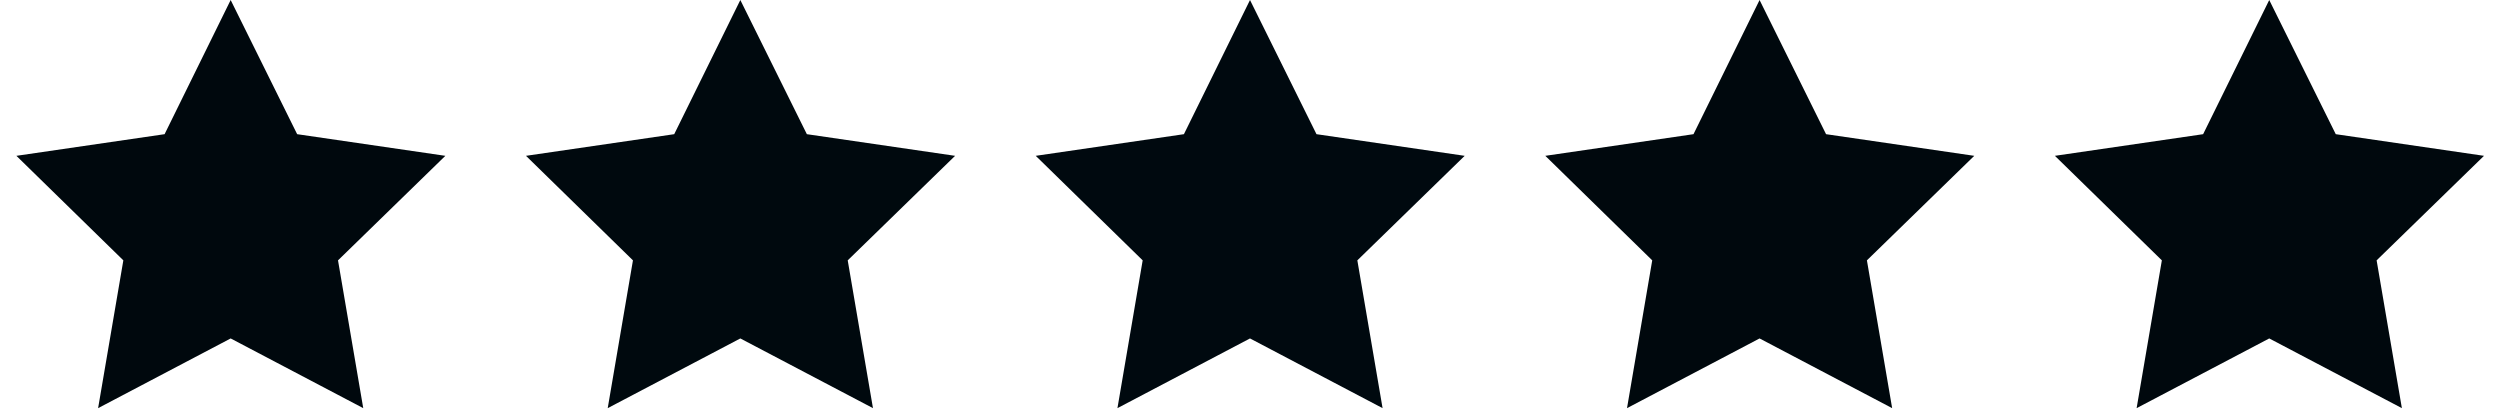 <svg width="128" height="21" viewBox="0 0 128 21" fill="none" xmlns="http://www.w3.org/2000/svg">
<g clip-path="url(#clip0_46_53)">
<g clip-path="url(#clip1_46_53)">
<path d="M11.81 0.001L15.214 6.87L22.802 7.978L17.306 13.33L18.598 20.897L11.81 17.328L5.023 20.897L6.315 13.33L0.839 7.978L8.427 6.87L11.81 0.001Z" fill="#00080D"/>
</g>
<g clip-path="url(#clip2_46_53)">
<path d="M37.905 0.001L41.311 6.87L48.901 7.978L43.403 13.33L44.696 20.897L37.905 17.328L31.115 20.897L32.407 13.33L26.93 7.978L34.52 6.87L37.905 0.001Z" fill="#00090E"/>
</g>
<path d="M64 0.001L67.404 6.87L74.992 7.978L69.496 13.33L70.788 20.897L64 17.328L57.213 20.897L58.505 13.33L53.029 7.978L60.617 6.87L64 0.001Z" fill="#00090F"/>
<g clip-path="url(#clip3_46_53)">
<path d="M90.09 0.001L93.494 6.87L101.082 7.978L95.586 13.33L96.878 20.897L90.09 17.328L83.303 20.897L84.594 13.33L79.119 7.978L86.707 6.87L90.09 0.001Z" fill="#00080D"/>
</g>
<g clip-path="url(#clip4_46_53)">
<path d="M116.185 0.001L119.591 6.87L127.181 7.978L121.683 13.33L122.976 20.897L116.185 17.328L109.395 20.897L110.687 13.33L105.21 7.978L112.8 6.87L116.185 0.001Z" fill="#00080D"/>
</g>
</g>
<defs>
<clipPath id="clip0_46_53">
<rect width="127.47" height="21" fill="white" transform="translate(0.265)"/>
</clipPath>
<clipPath id="clip1_46_53">
<rect width="23.09" height="21" fill="white" transform="matrix(1 0 0 -1 0.265 21)"/>
</clipPath>
<clipPath id="clip2_46_53">
<rect width="23.1" height="21" fill="white" transform="matrix(1 0 0 -1 26.355 21)"/>
</clipPath>
<clipPath id="clip3_46_53">
<rect width="23.09" height="21" fill="white" transform="matrix(1 0 0 -1 78.545 21)"/>
</clipPath>
<clipPath id="clip4_46_53">
<rect width="23.1" height="21" fill="white" transform="matrix(1 0 0 -1 104.635 21)"/>
</clipPath>
</defs>
</svg>
